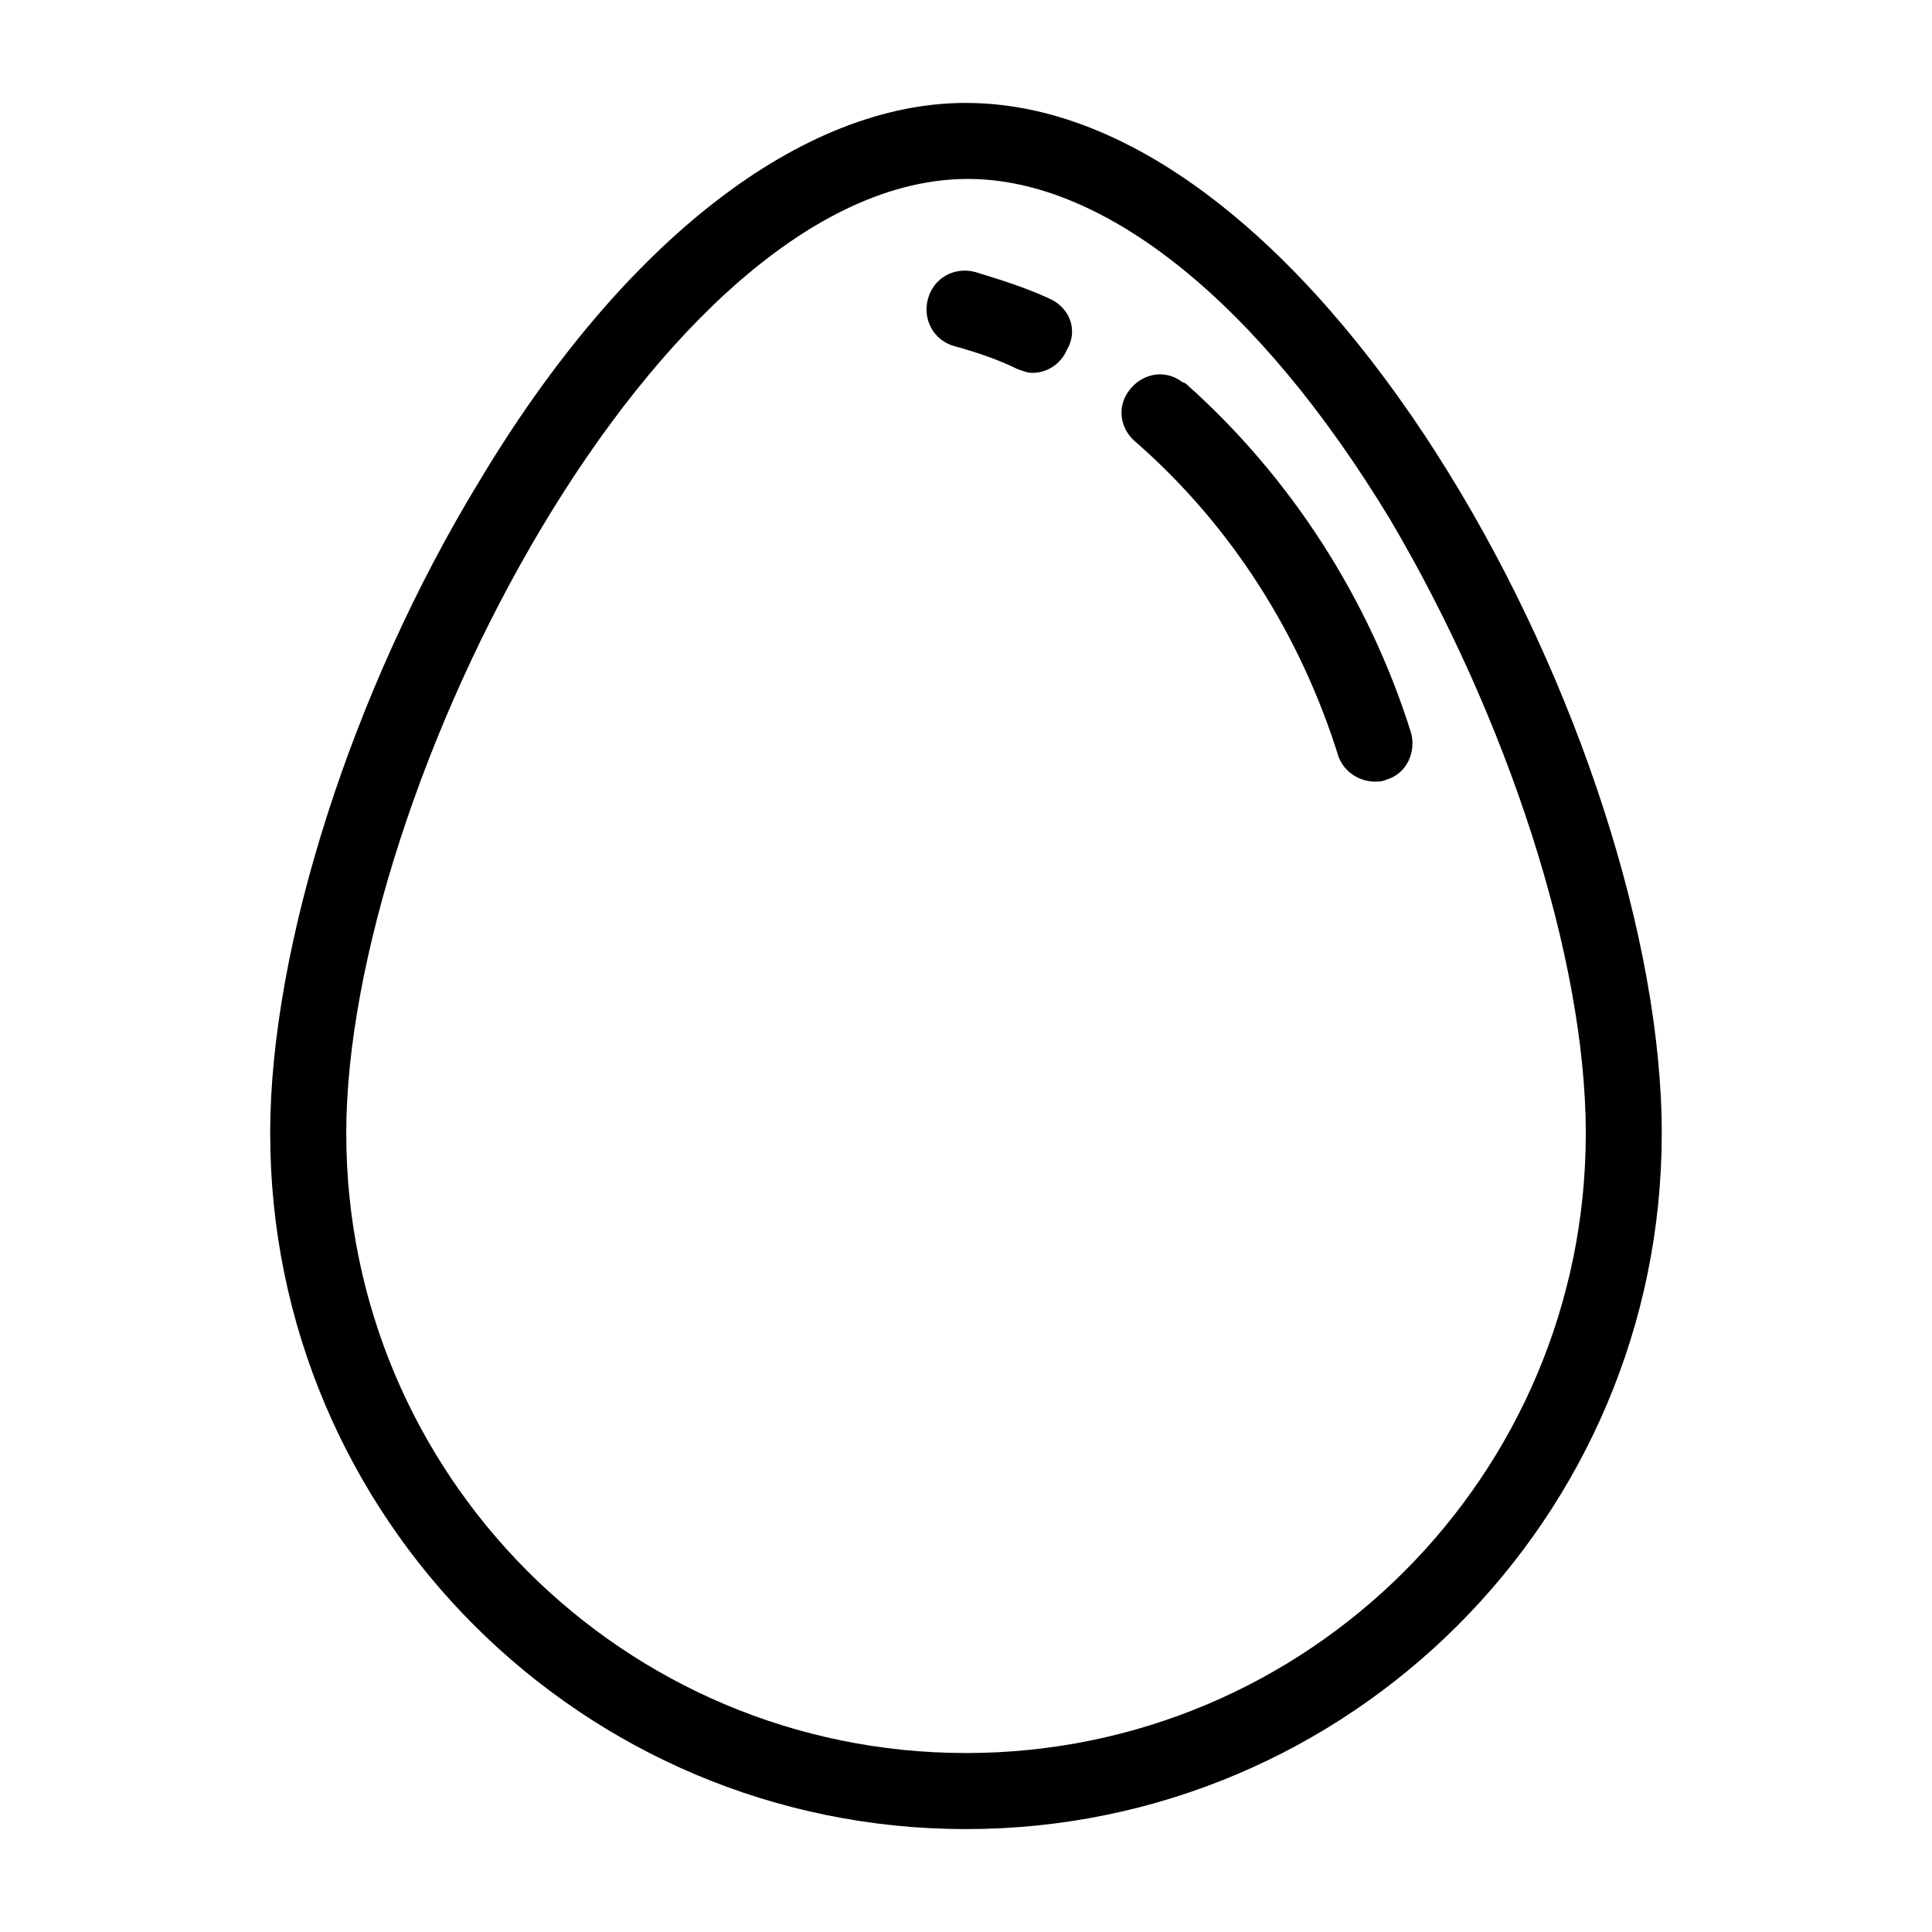 <?xml version="1.0" encoding="UTF-8"?>
<!-- Uploaded to: SVG Repo, www.svgrepo.com, Generator: SVG Repo Mixer Tools -->
<svg fill="#000000" width="800px" height="800px" version="1.1" viewBox="144 144 512 512" xmlns="http://www.w3.org/2000/svg">
 <g>
  <path d="m400 171.27c-43.328 0-90.688 36.273-128.98 100.26-33.754 55.418-55.418 123.43-55.418 172.81 0 101.77 82.625 184.39 184.39 184.39s184.39-82.625 184.39-184.39c0-102.78-89.176-273.06-184.39-273.06zm0 437.3c-90.688 0-164.24-73.555-164.24-164.24 0-90.684 83.129-252.91 164.75-252.91 36.273 0 77.082 32.746 111.85 90.184 31.234 52.898 51.891 116.38 51.891 162.73 0 90.688-73.559 164.24-164.24 164.24z"/>
  <path d="m422.17 223.16c-6.551-3.023-13.098-5.039-19.648-7.055-5.543-1.512-11.082 1.512-12.594 7.055-1.512 5.543 1.512 11.082 7.055 12.594 5.543 1.512 11.586 3.527 16.625 6.047 1.512 0.504 2.519 1.008 4.031 1.008 4.031 0 7.559-2.519 9.07-6.047 3.016-5.035 1-11.082-4.539-13.602z"/>
  <path d="m517.89 338.03c-11.082-35.266-31.738-67.512-59.449-92.195 0 0-0.504-0.504-1.008-0.504-4.535-3.527-10.578-2.519-14.105 2.016s-2.519 10.578 2.016 14.105c25.191 22.168 43.328 50.883 53.402 83.129 1.512 4.031 5.543 6.551 9.574 6.551 1.008 0 2.016 0 3.023-0.504 5.539-1.516 8.059-7.562 6.547-12.598z"/>
 </g>
</svg>